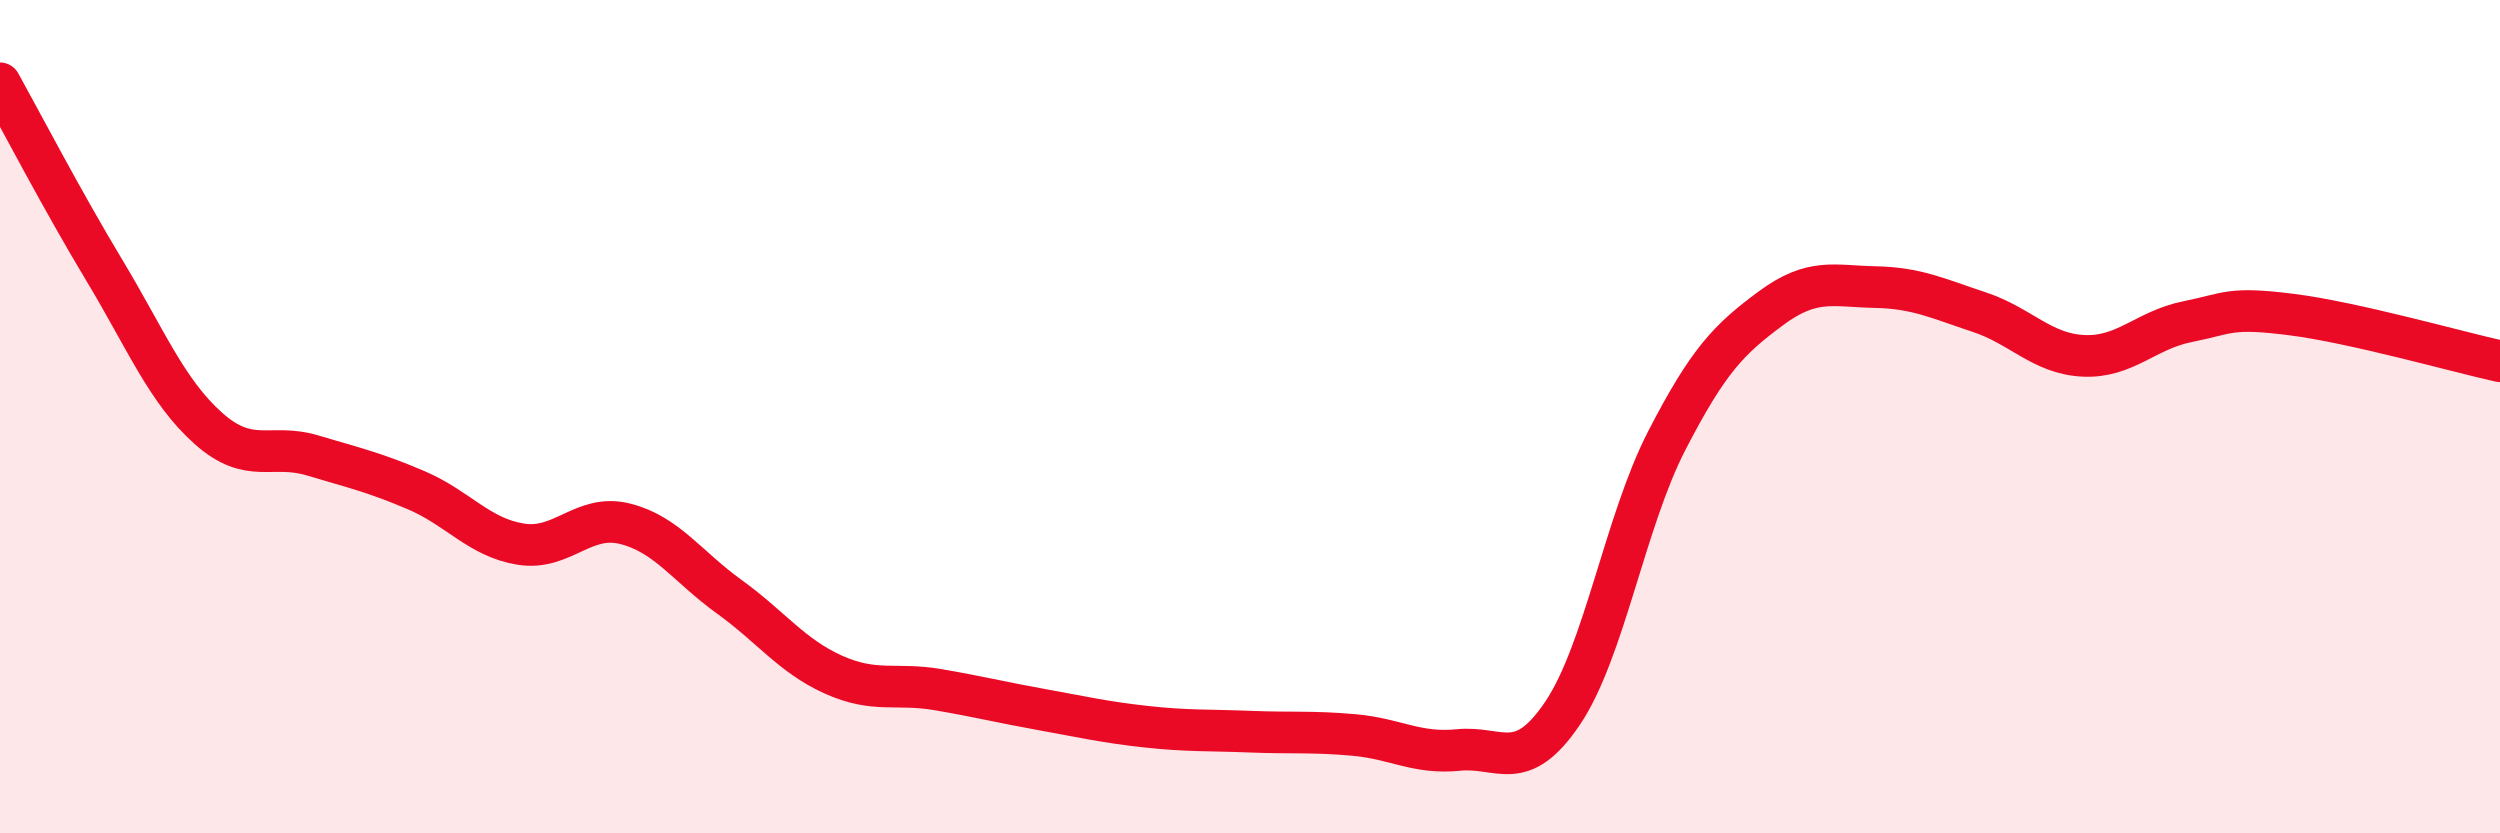 
    <svg width="60" height="20" viewBox="0 0 60 20" xmlns="http://www.w3.org/2000/svg">
      <path
        d="M 0,2 C 0.5,2.9 1.5,4.82 2.5,6.48 C 3.5,8.14 4,9.39 5,10.28 C 6,11.17 6.5,10.63 7.5,10.93 C 8.5,11.23 9,11.34 10,11.77 C 11,12.2 11.5,12.9 12.5,13.06 C 13.5,13.22 14,12.32 15,12.57 C 16,12.82 16.5,13.6 17.5,14.32 C 18.5,15.04 19,15.74 20,16.19 C 21,16.64 21.5,16.38 22.5,16.55 C 23.5,16.72 24,16.85 25,17.03 C 26,17.21 26.5,17.33 27.5,17.44 C 28.5,17.55 29,17.52 30,17.56 C 31,17.6 31.5,17.55 32.5,17.64 C 33.5,17.73 34,18.1 35,18 C 36,17.9 36.5,18.6 37.5,17.12 C 38.5,15.64 39,12.52 40,10.58 C 41,8.64 41.5,8.14 42.5,7.4 C 43.5,6.66 44,6.87 45,6.89 C 46,6.91 46.5,7.16 47.5,7.49 C 48.5,7.82 49,8.49 50,8.54 C 51,8.59 51.5,7.92 52.5,7.72 C 53.5,7.52 53.5,7.36 55,7.55 C 56.5,7.74 59,8.45 60,8.67L60 20L0 20Z"
        fill="#EB0A25"
        opacity="0.1"
        stroke-linecap="round"
        stroke-linejoin="round"
      />
      <path
        d="M 0,2 C 0.5,2.9 1.5,4.82 2.5,6.48 C 3.5,8.14 4,9.39 5,10.28 C 6,11.17 6.5,10.63 7.5,10.93 C 8.5,11.23 9,11.34 10,11.77 C 11,12.2 11.5,12.9 12.5,13.06 C 13.5,13.22 14,12.32 15,12.57 C 16,12.82 16.5,13.6 17.5,14.32 C 18.5,15.04 19,15.74 20,16.19 C 21,16.64 21.5,16.38 22.5,16.55 C 23.5,16.72 24,16.85 25,17.03 C 26,17.21 26.5,17.33 27.5,17.44 C 28.5,17.55 29,17.52 30,17.56 C 31,17.6 31.5,17.55 32.5,17.64 C 33.5,17.73 34,18.1 35,18 C 36,17.9 36.5,18.6 37.5,17.12 C 38.5,15.64 39,12.52 40,10.58 C 41,8.64 41.5,8.14 42.5,7.4 C 43.5,6.66 44,6.87 45,6.89 C 46,6.91 46.5,7.16 47.5,7.49 C 48.5,7.82 49,8.49 50,8.54 C 51,8.59 51.5,7.92 52.5,7.72 C 53.5,7.52 53.5,7.36 55,7.55 C 56.5,7.74 59,8.45 60,8.67"
        stroke="#EB0A25"
        stroke-width="1"
        fill="none"
        stroke-linecap="round"
        stroke-linejoin="round"
      />
    </svg>
  